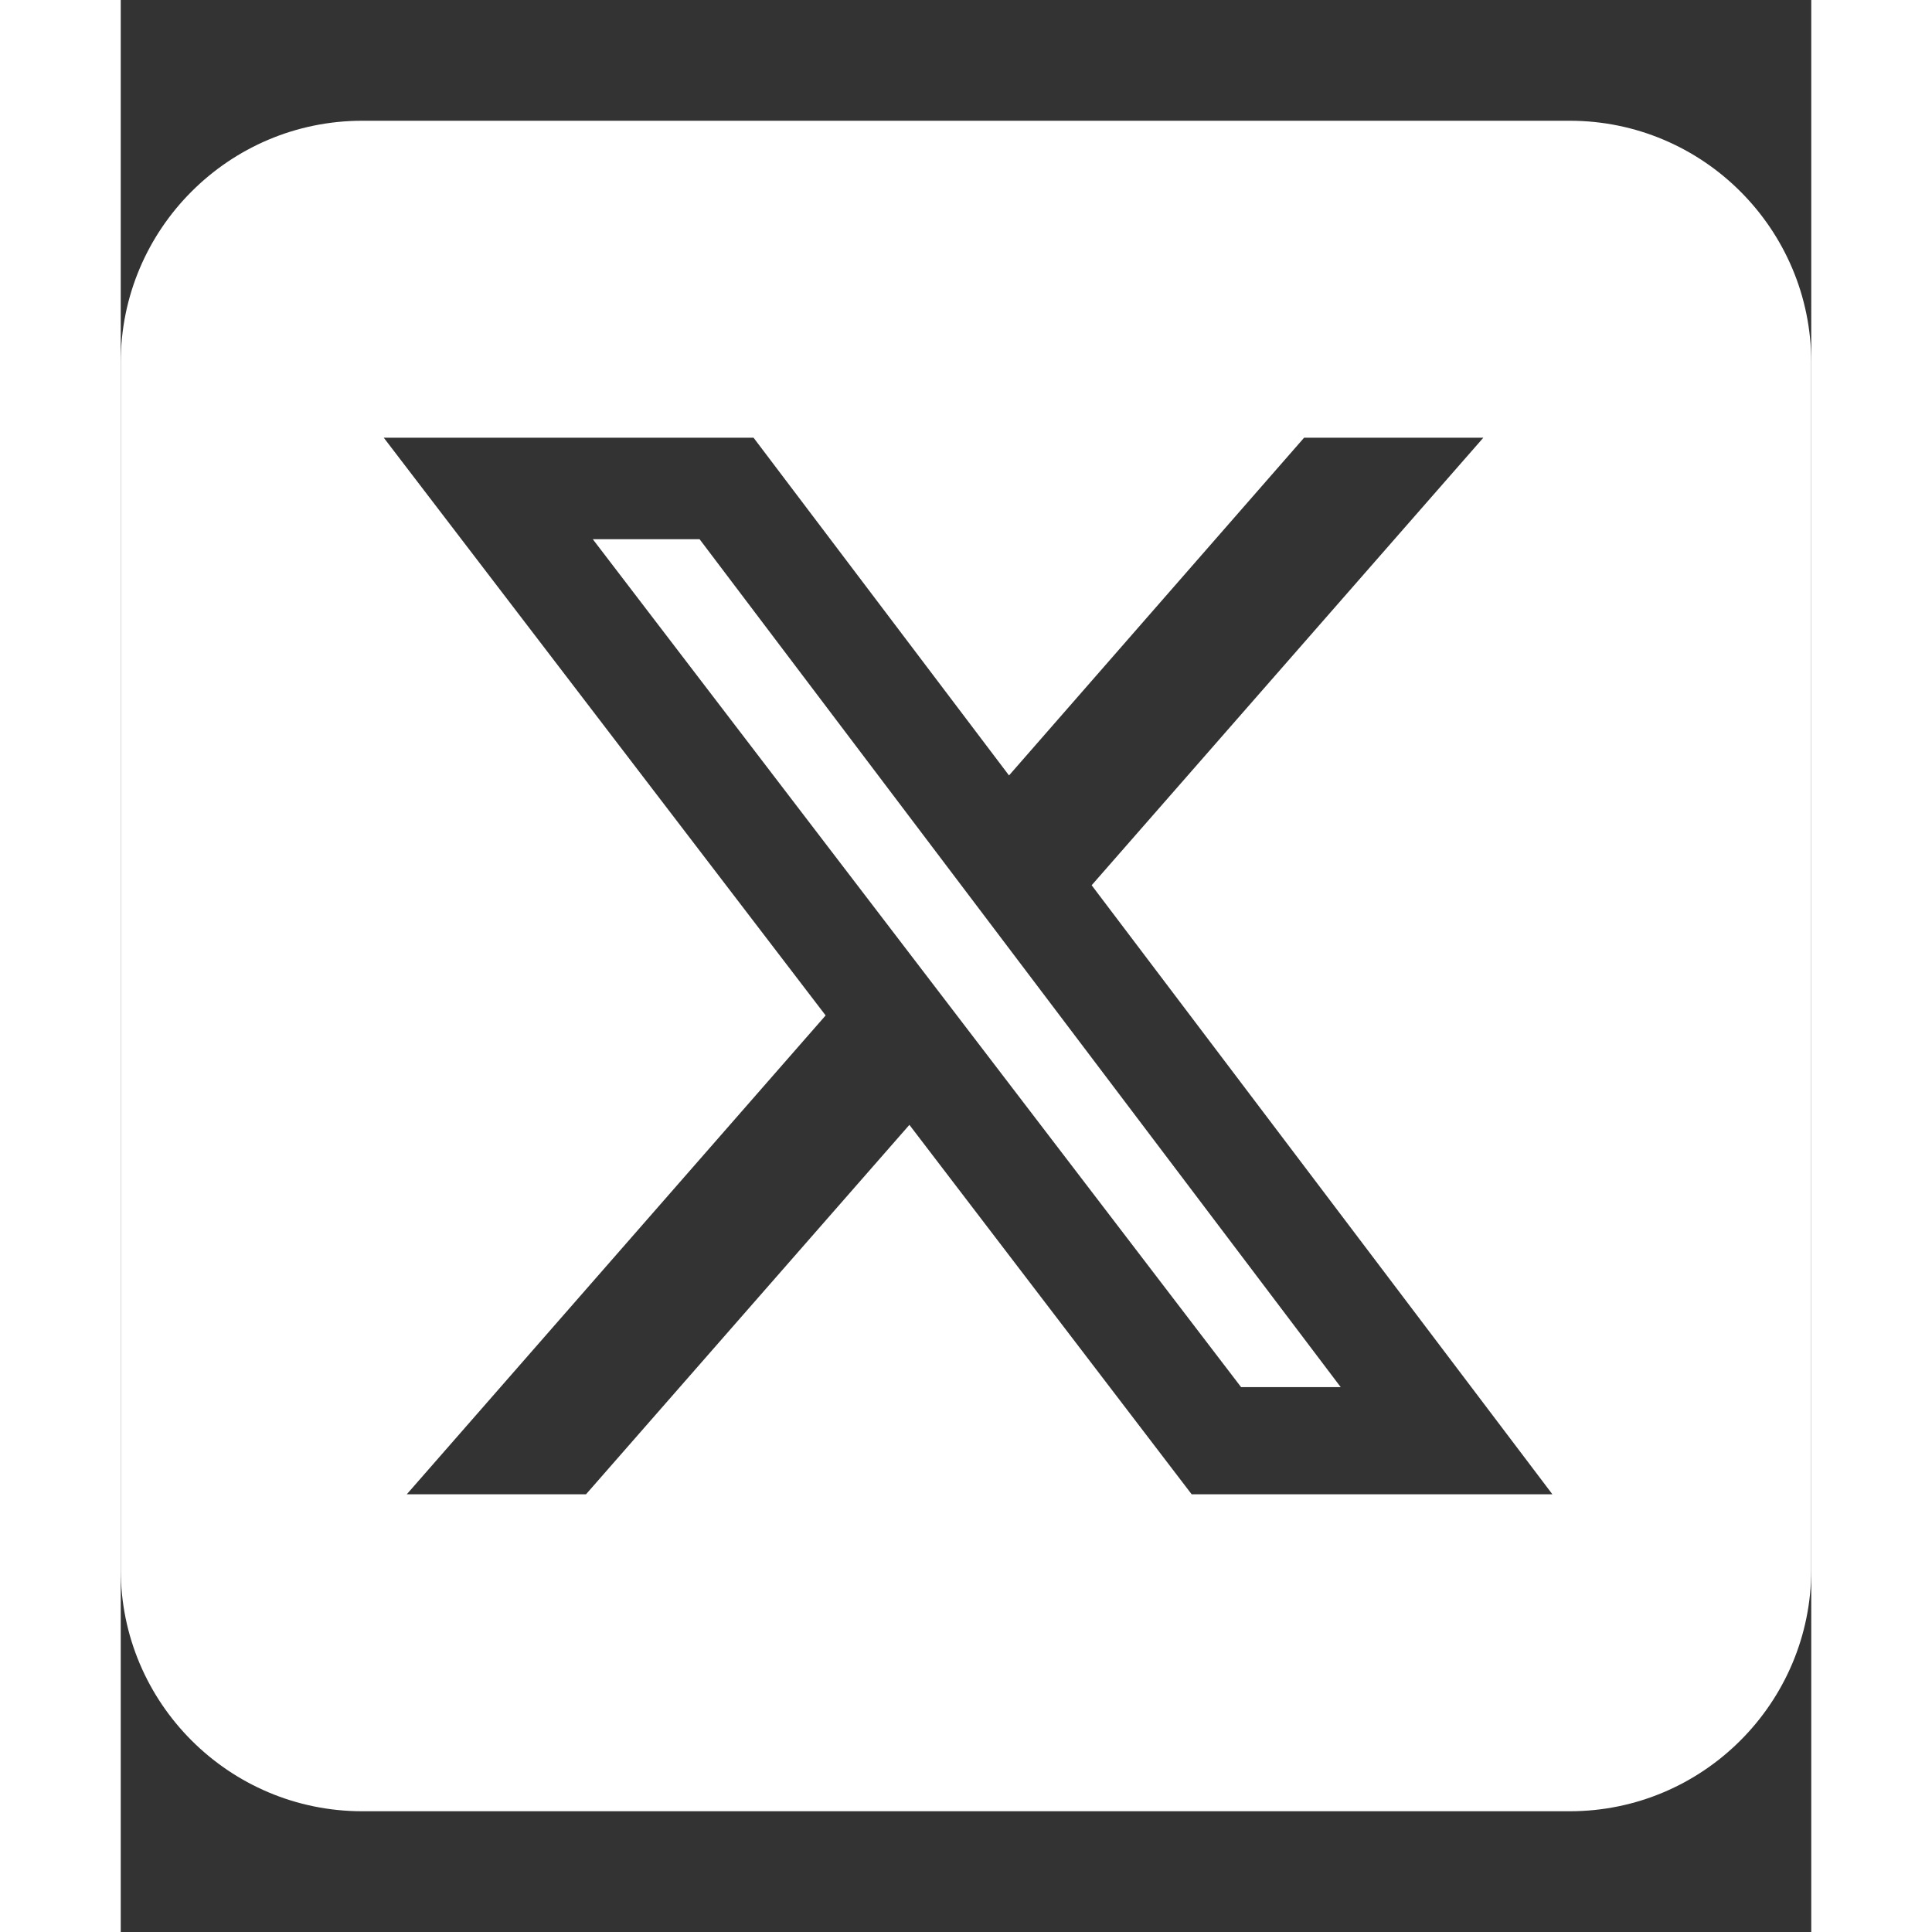 <svg aria-hidden="true" focusable="false" data-icon="square-x" width="22px" height="22px" xmlns="http://www.w3.org/2000/svg" viewBox="0 0 448 512" fill="#ffffff">
	<rect x="0" y="0" width="448" height="512" fill="#333333" stroke="none"/>
	<path d="M64 32C28.7 32 0 60.7 0 96V416c0 35.3 28.7 64 64 64H384c35.3 0 64-28.7 64-64V96c0-35.3-28.7-64-64-64H64zm297.1 84L257.3 234.6 379.4 396H283.8L209 298.1 123.3 396H75.8l111-126.9L69.7 116h98l67.7 89.5L313.6 116h47.5zM323.3 367.6L153.4 142.9H125.1L296.9 367.6h26.3z"/>
</svg>